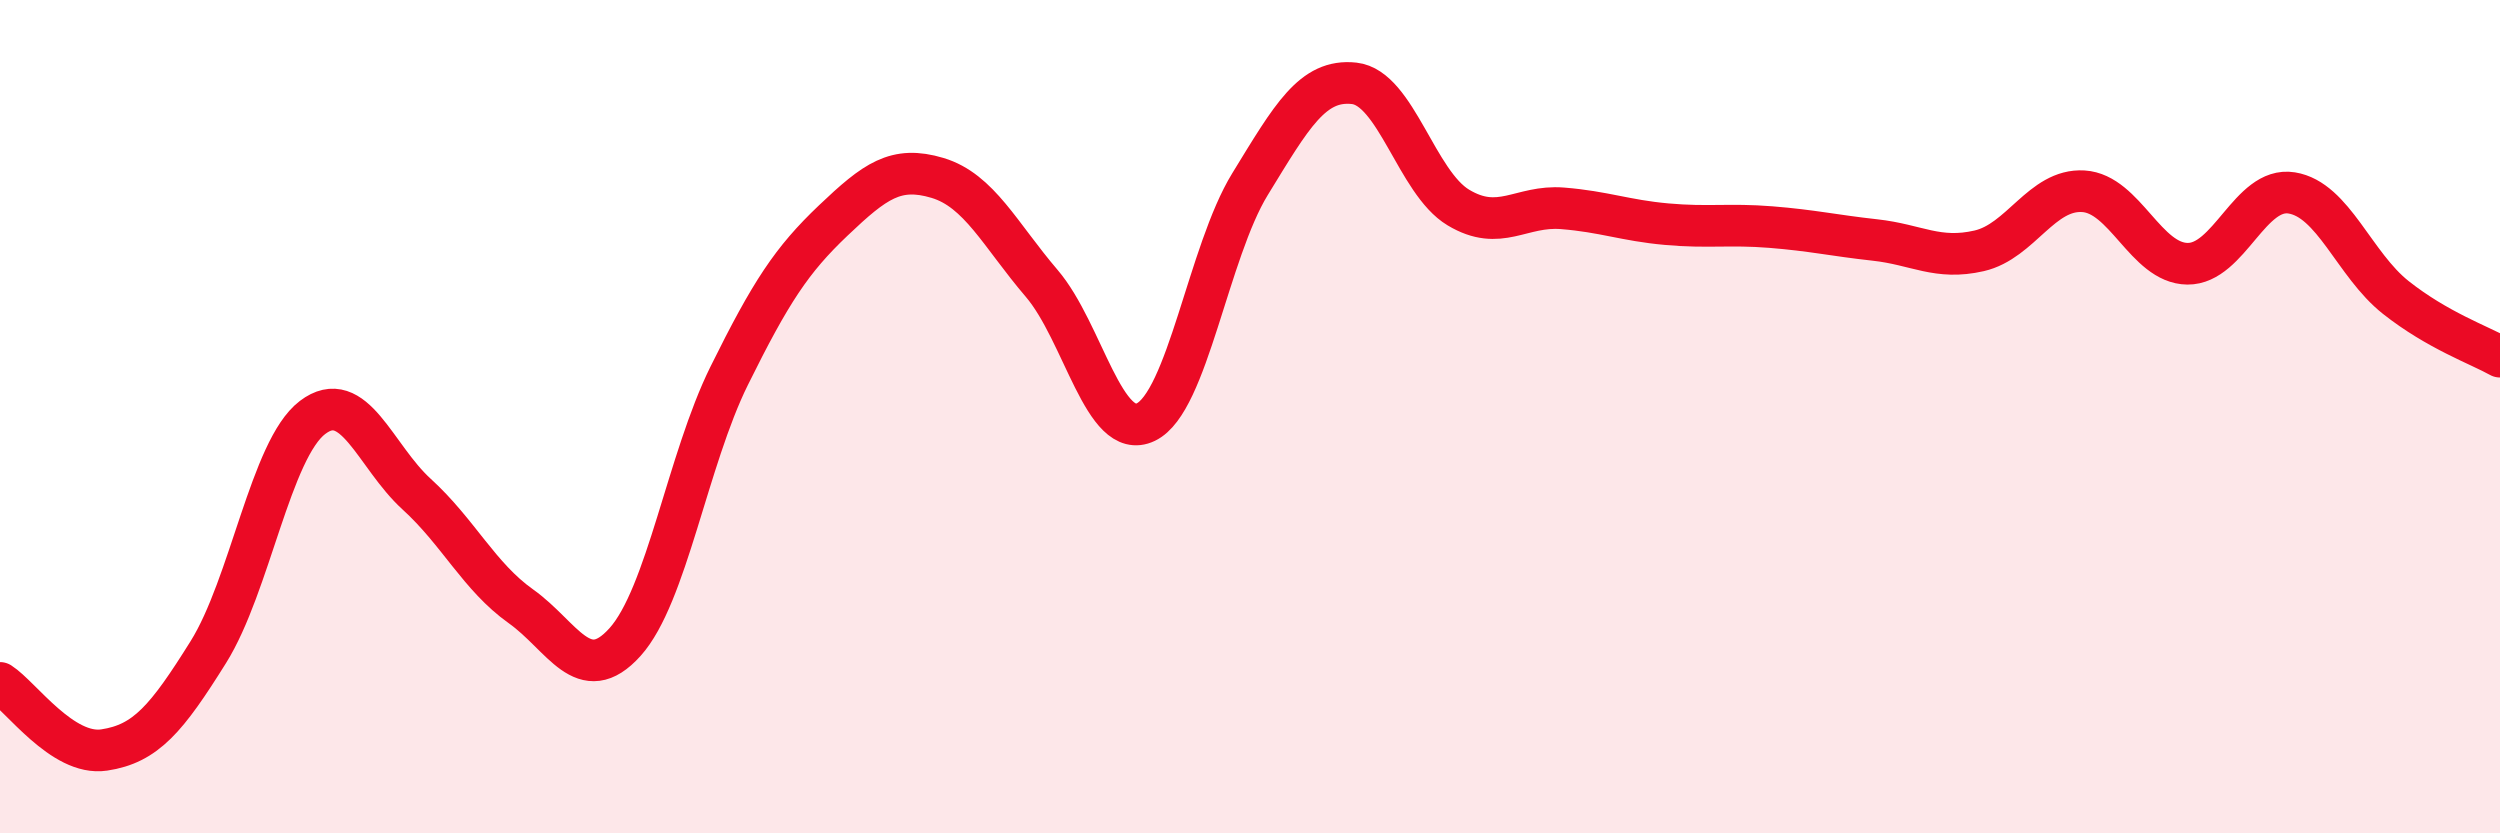 
    <svg width="60" height="20" viewBox="0 0 60 20" xmlns="http://www.w3.org/2000/svg">
      <path
        d="M 0,16.39 C 0.5,16.71 1.5,18.15 2.5,18 C 3.5,17.85 4,17.25 5,15.65 C 6,14.05 6.5,10.78 7.5,10.02 C 8.5,9.26 9,10.95 10,11.86 C 11,12.77 11.5,13.84 12.5,14.55 C 13.5,15.26 14,16.52 15,15.41 C 16,14.3 16.5,11.04 17.5,9.02 C 18.5,7 19,6.24 20,5.29 C 21,4.34 21.5,3.97 22.5,4.27 C 23.5,4.57 24,5.63 25,6.8 C 26,7.97 26.5,10.61 27.5,10.13 C 28.5,9.65 29,6.05 30,4.42 C 31,2.79 31.5,1.89 32.5,2 C 33.5,2.11 34,4.38 35,4.98 C 36,5.58 36.5,4.92 37.5,5 C 38.5,5.08 39,5.29 40,5.38 C 41,5.47 41.5,5.37 42.5,5.45 C 43.5,5.53 44,5.65 45,5.76 C 46,5.87 46.5,6.25 47.5,6.02 C 48.5,5.79 49,4.53 50,4.59 C 51,4.65 51.5,6.32 52.5,6.33 C 53.5,6.34 54,4.47 55,4.63 C 56,4.79 56.5,6.35 57.5,7.14 C 58.5,7.93 59.5,8.28 60,8.56L60 20L0 20Z"
        fill="#EB0A25"
        opacity="0.1"
        stroke-linecap="round"
        stroke-linejoin="round"
      />
      <path
        d="M 0,16.39 C 0.5,16.71 1.5,18.15 2.5,18 C 3.5,17.85 4,17.25 5,15.65 C 6,14.05 6.5,10.78 7.5,10.02 C 8.5,9.26 9,10.95 10,11.86 C 11,12.77 11.5,13.84 12.5,14.55 C 13.5,15.26 14,16.52 15,15.41 C 16,14.3 16.5,11.04 17.5,9.02 C 18.5,7 19,6.24 20,5.29 C 21,4.34 21.5,3.97 22.5,4.27 C 23.5,4.57 24,5.63 25,6.8 C 26,7.97 26.5,10.61 27.5,10.13 C 28.5,9.65 29,6.05 30,4.42 C 31,2.79 31.5,1.89 32.5,2 C 33.5,2.11 34,4.38 35,4.98 C 36,5.58 36.5,4.92 37.5,5 C 38.5,5.08 39,5.29 40,5.38 C 41,5.47 41.5,5.37 42.5,5.45 C 43.5,5.53 44,5.65 45,5.76 C 46,5.87 46.5,6.25 47.5,6.02 C 48.5,5.79 49,4.53 50,4.59 C 51,4.65 51.5,6.32 52.5,6.33 C 53.5,6.34 54,4.47 55,4.63 C 56,4.79 56.5,6.35 57.5,7.14 C 58.5,7.93 59.5,8.28 60,8.56"
        stroke="#EB0A25"
        stroke-width="1"
        fill="none"
        stroke-linecap="round"
        stroke-linejoin="round"
      />
    </svg>
  